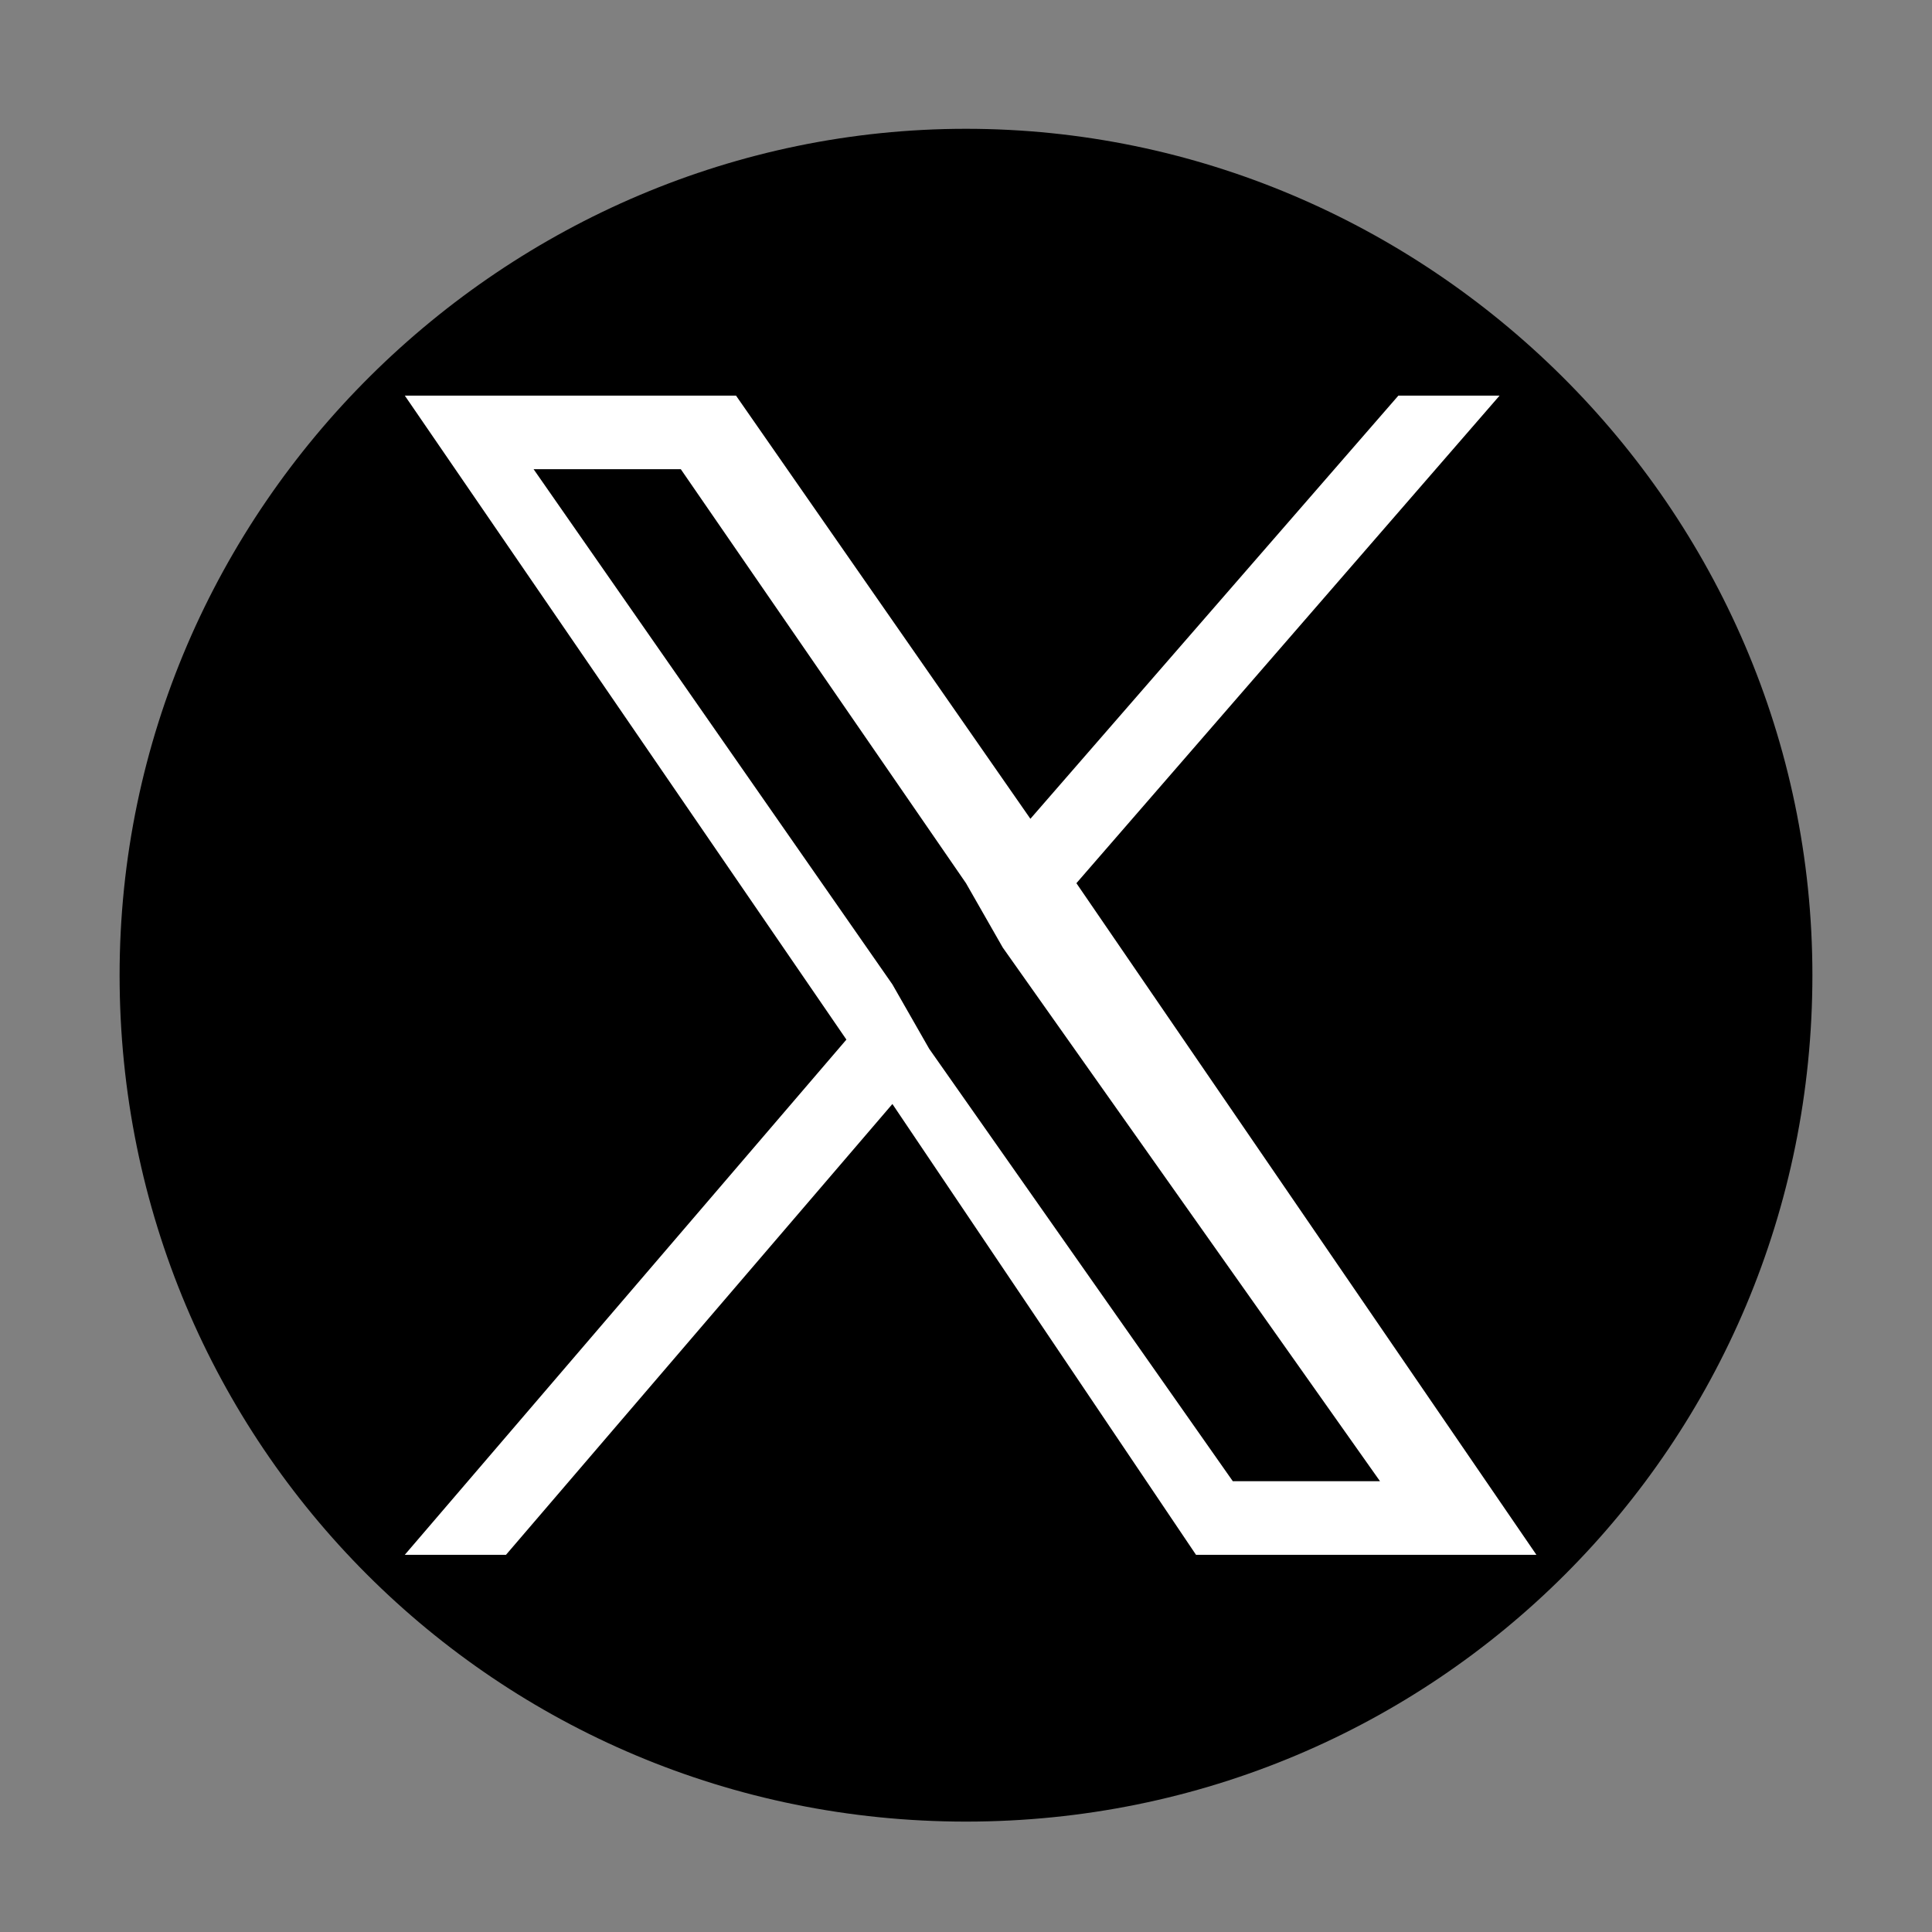 <?xml version="1.0" encoding="utf-8"?>
<!-- Generator: Adobe Illustrator 26.0.3, SVG Export Plug-In . SVG Version: 6.00 Build 0)  -->
<svg version="1.1" id="レイヤー_1" xmlns="http://www.w3.org/2000/svg" xmlns:xlink="http://www.w3.org/1999/xlink" x="0px"
	 y="0px" viewBox="0 0 21 21" style="enable-background:new 0 0 21 21;" xml:space="preserve">
<rect x="0" y="0" width="21" height="21" fill="#808080" stroke="none"/>
<style type="text/css">
	.st0{fill-rule:evenodd;clip-rule:evenodd;}
	.st1{fill:#FFFFFF;}
</style>
<path class="st0" d="M10.5,1.4c-5,0-9.2,4.1-9.2,9.2s4.1,9.2,9.2,9.2s9.2-4.1,9.2-9.2S15.5,1.4,10.5,1.4z"/>
<path class="st1" d="M11.7,9.6l4.6-5.3h-1.1l-4,4.6L8,4.3H4.4l4.8,7l-4.8,5.6h1.1L9.7,12l3.3,4.9h3.7L11.7,9.6L11.7,9.6z M10.1,11.4
	l-0.4-0.7L5.8,5.1h1.6l3.1,4.5l0.4,0.7l4.1,5.8h-1.6L10.1,11.4L10.1,11.4z"/>
</svg>
